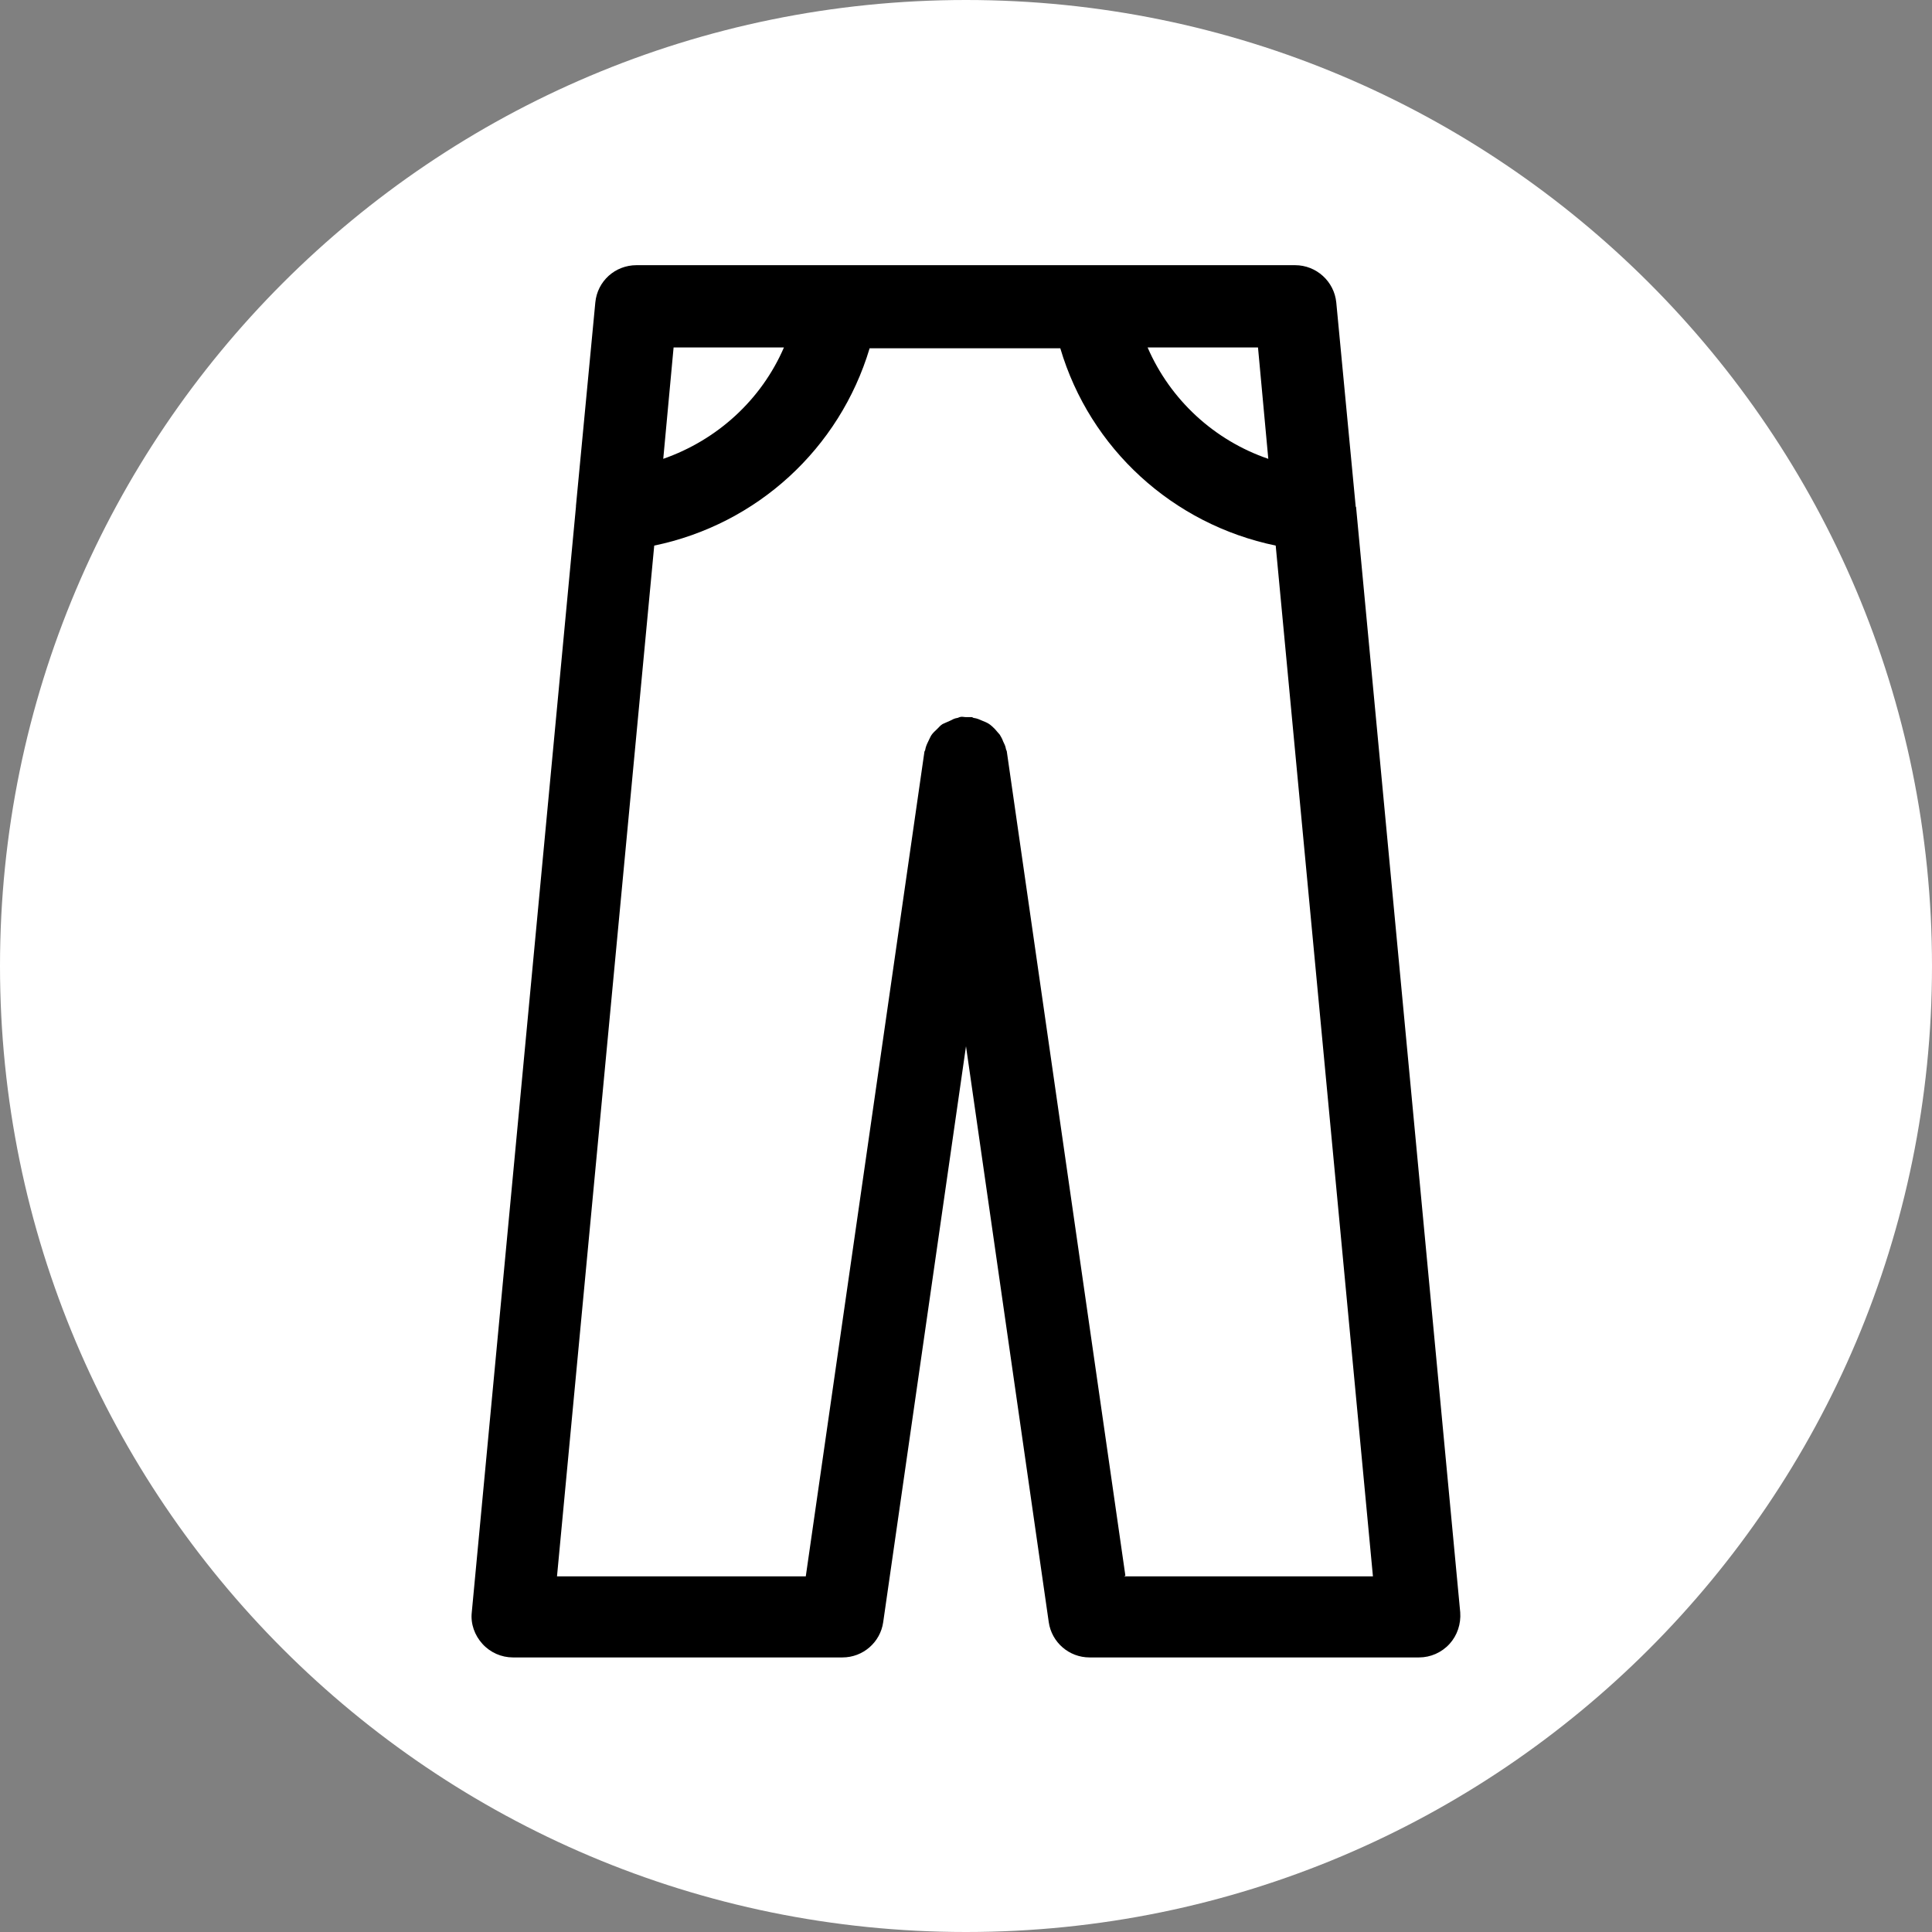 <?xml version="1.0" encoding="UTF-8"?> <svg xmlns="http://www.w3.org/2000/svg" width="43" height="43" viewBox="0 0 43 43" fill="none"><rect x="0" y="0" width="43" height="43" fill="#808080" stroke="none"/> <path d="M21.5 0C9.625 0 0 9.625 0 21.5C0 33.374 9.625 43 21.5 43C33.374 43 43 33.374 43 21.5C43 9.625 33.374 0 21.5 0Z" fill="white"></path> <path d="M30.172 11.278C30.172 11.278 30.172 11.268 30.172 11.259L29.741 6.731C29.695 6.267 29.301 5.902 28.824 5.902H14.167C13.69 5.902 13.296 6.257 13.25 6.731L12.819 11.259C12.819 11.259 12.819 11.268 12.819 11.278L10.5 35.887C10.472 36.142 10.564 36.397 10.738 36.588C10.912 36.78 11.16 36.889 11.417 36.889H18.75C19.208 36.889 19.593 36.552 19.657 36.105L21.5 23.286L23.342 36.105C23.407 36.552 23.792 36.889 24.25 36.889H31.583C31.84 36.889 32.087 36.78 32.262 36.588C32.436 36.397 32.518 36.142 32.5 35.887L30.181 11.278H30.172ZM27.999 7.733L28.228 10.212C27.027 9.802 26.047 8.9 25.542 7.733H27.99H27.999ZM17.448 7.733C16.944 8.9 15.963 9.793 14.762 10.212L14.992 7.733H17.439H17.448ZM25.047 35.067L22.407 16.717C22.407 16.717 22.389 16.68 22.389 16.671C22.38 16.608 22.352 16.553 22.325 16.498C22.307 16.444 22.279 16.398 22.252 16.352C22.215 16.307 22.178 16.27 22.142 16.225C22.096 16.179 22.059 16.143 22.004 16.107C21.958 16.079 21.912 16.061 21.867 16.043C21.802 16.015 21.747 15.988 21.674 15.979C21.656 15.979 21.647 15.961 21.628 15.961C21.582 15.961 21.546 15.961 21.5 15.961C21.454 15.961 21.408 15.943 21.362 15.961C21.344 15.961 21.326 15.979 21.307 15.979C21.243 15.988 21.197 16.015 21.142 16.043C21.087 16.07 21.032 16.088 20.977 16.116C20.932 16.143 20.895 16.189 20.858 16.225C20.812 16.27 20.767 16.307 20.73 16.362C20.702 16.407 20.684 16.453 20.657 16.507C20.629 16.562 20.602 16.626 20.592 16.69C20.592 16.708 20.574 16.717 20.574 16.735L17.934 35.085H12.397L14.561 12.143C16.852 11.669 18.686 9.984 19.355 7.752H23.599C24.259 9.984 26.102 11.669 28.393 12.143L30.557 35.085H25.02L25.047 35.067Z" fill="black"></path> </svg> 